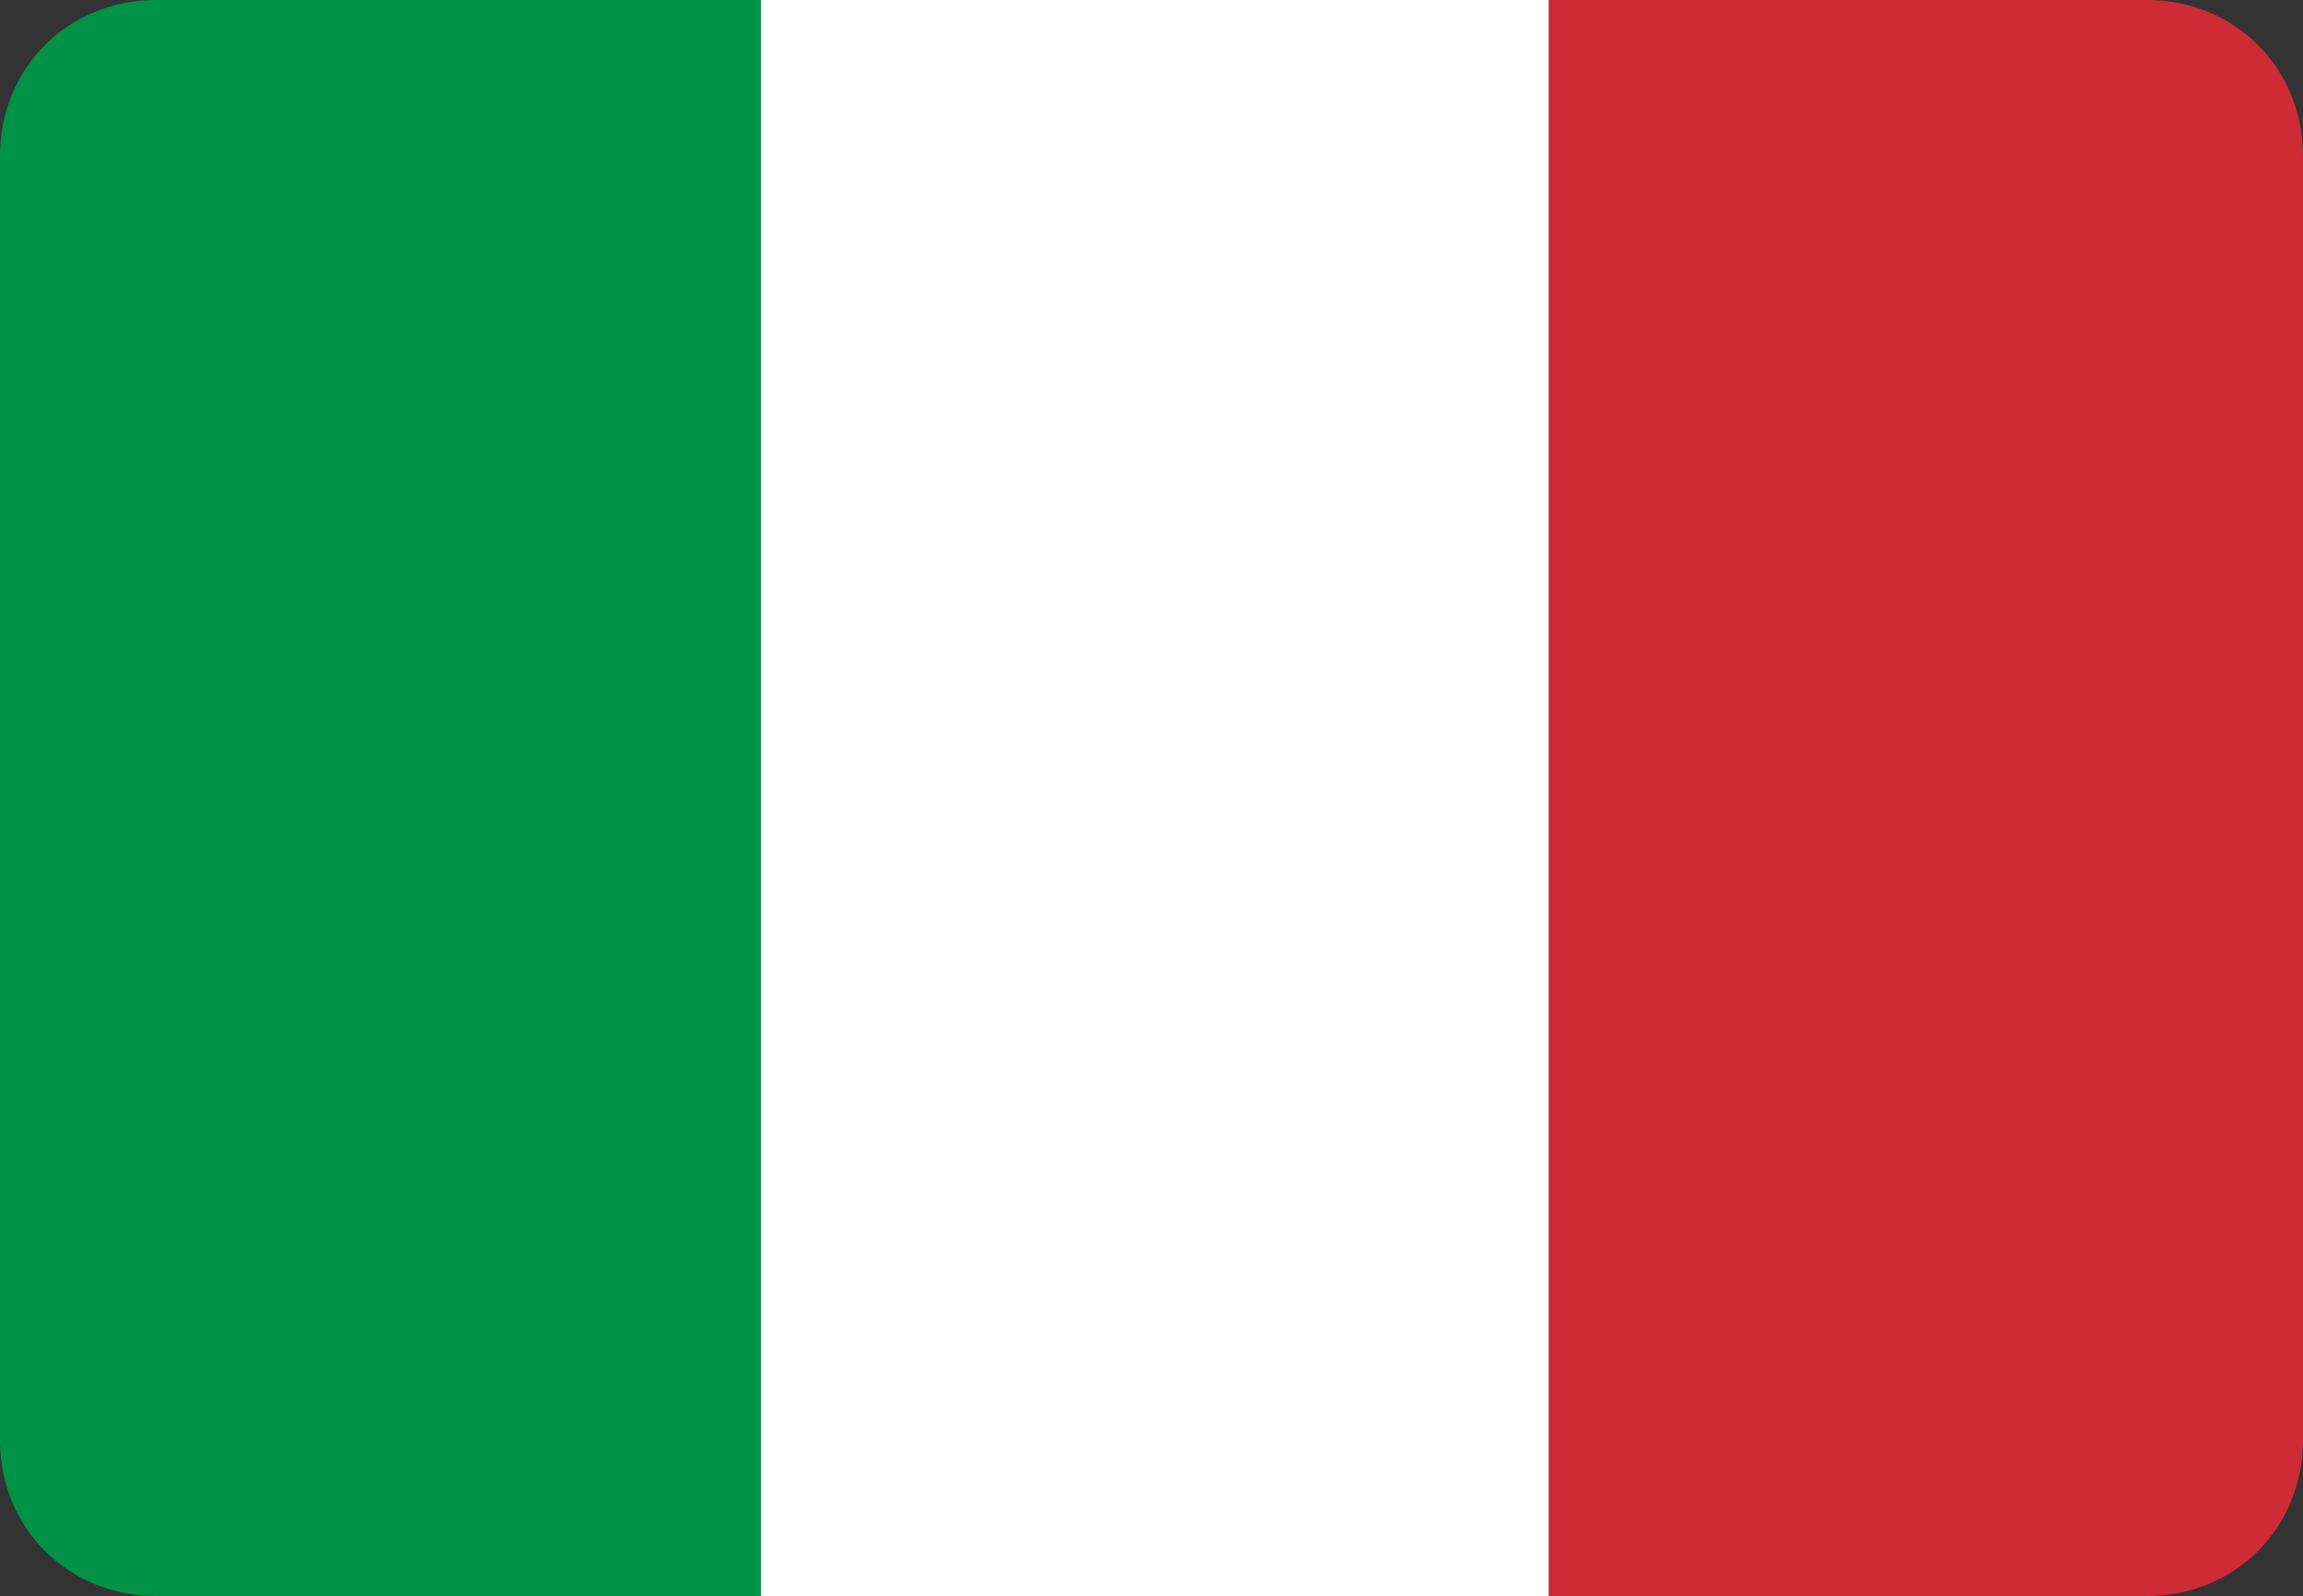 <?xml version="1.0" encoding="UTF-8"?>
<!-- Generator: Adobe Illustrator 26.3.1, SVG Export Plug-In . SVG Version: 6.00 Build 0)  -->
<svg version="1.1" id="Ebene_1" xmlns="http://www.w3.org/2000/svg" xmlns:xlink="http://www.w3.org/1999/xlink" x="0px" y="0px" viewBox="0 0 33.9 23.5" style="enable-background:new 0 0 33.9 23.5;" xml:space="preserve">
<rect x="0" y="0" width="33.9" height="23.5" fill="#333333" stroke="none"/>
<style type="text/css">
	.st0{clip-path:url(#SVGID_00000021083006439808362880000006151674794070156734_);}
	.st1{fill:#009246;}
	.st2{fill:#FFFFFF;}
	.st3{fill:#CE2B37;}
</style>
<g>
	<defs>
		<path id="SVGID_1_" d="M2.3,0h29.3c1.3,0,2.3,1,2.3,2.3v18.9c0,1.3-1,2.3-2.3,2.3H2.3c-1.3,0-2.3-1-2.3-2.3V2.3C0,1,1,0,2.3,0z"/>
	</defs>
	<clipPath id="SVGID_00000018959590861781627960000016841678632124629135_">
		<use xlink:href="#SVGID_1_" style="overflow:visible;"/>
	</clipPath>
	<g style="clip-path:url(#SVGID_00000018959590861781627960000016841678632124629135_);">
		<rect x="-0.4" y="-0.1" class="st1" width="11.6" height="24"/>
		<rect x="11.2" y="-0.1" class="st2" width="11.6" height="24"/>
		<rect x="22.8" y="-0.1" class="st3" width="11.6" height="24"/>
	</g>
</g>
</svg>